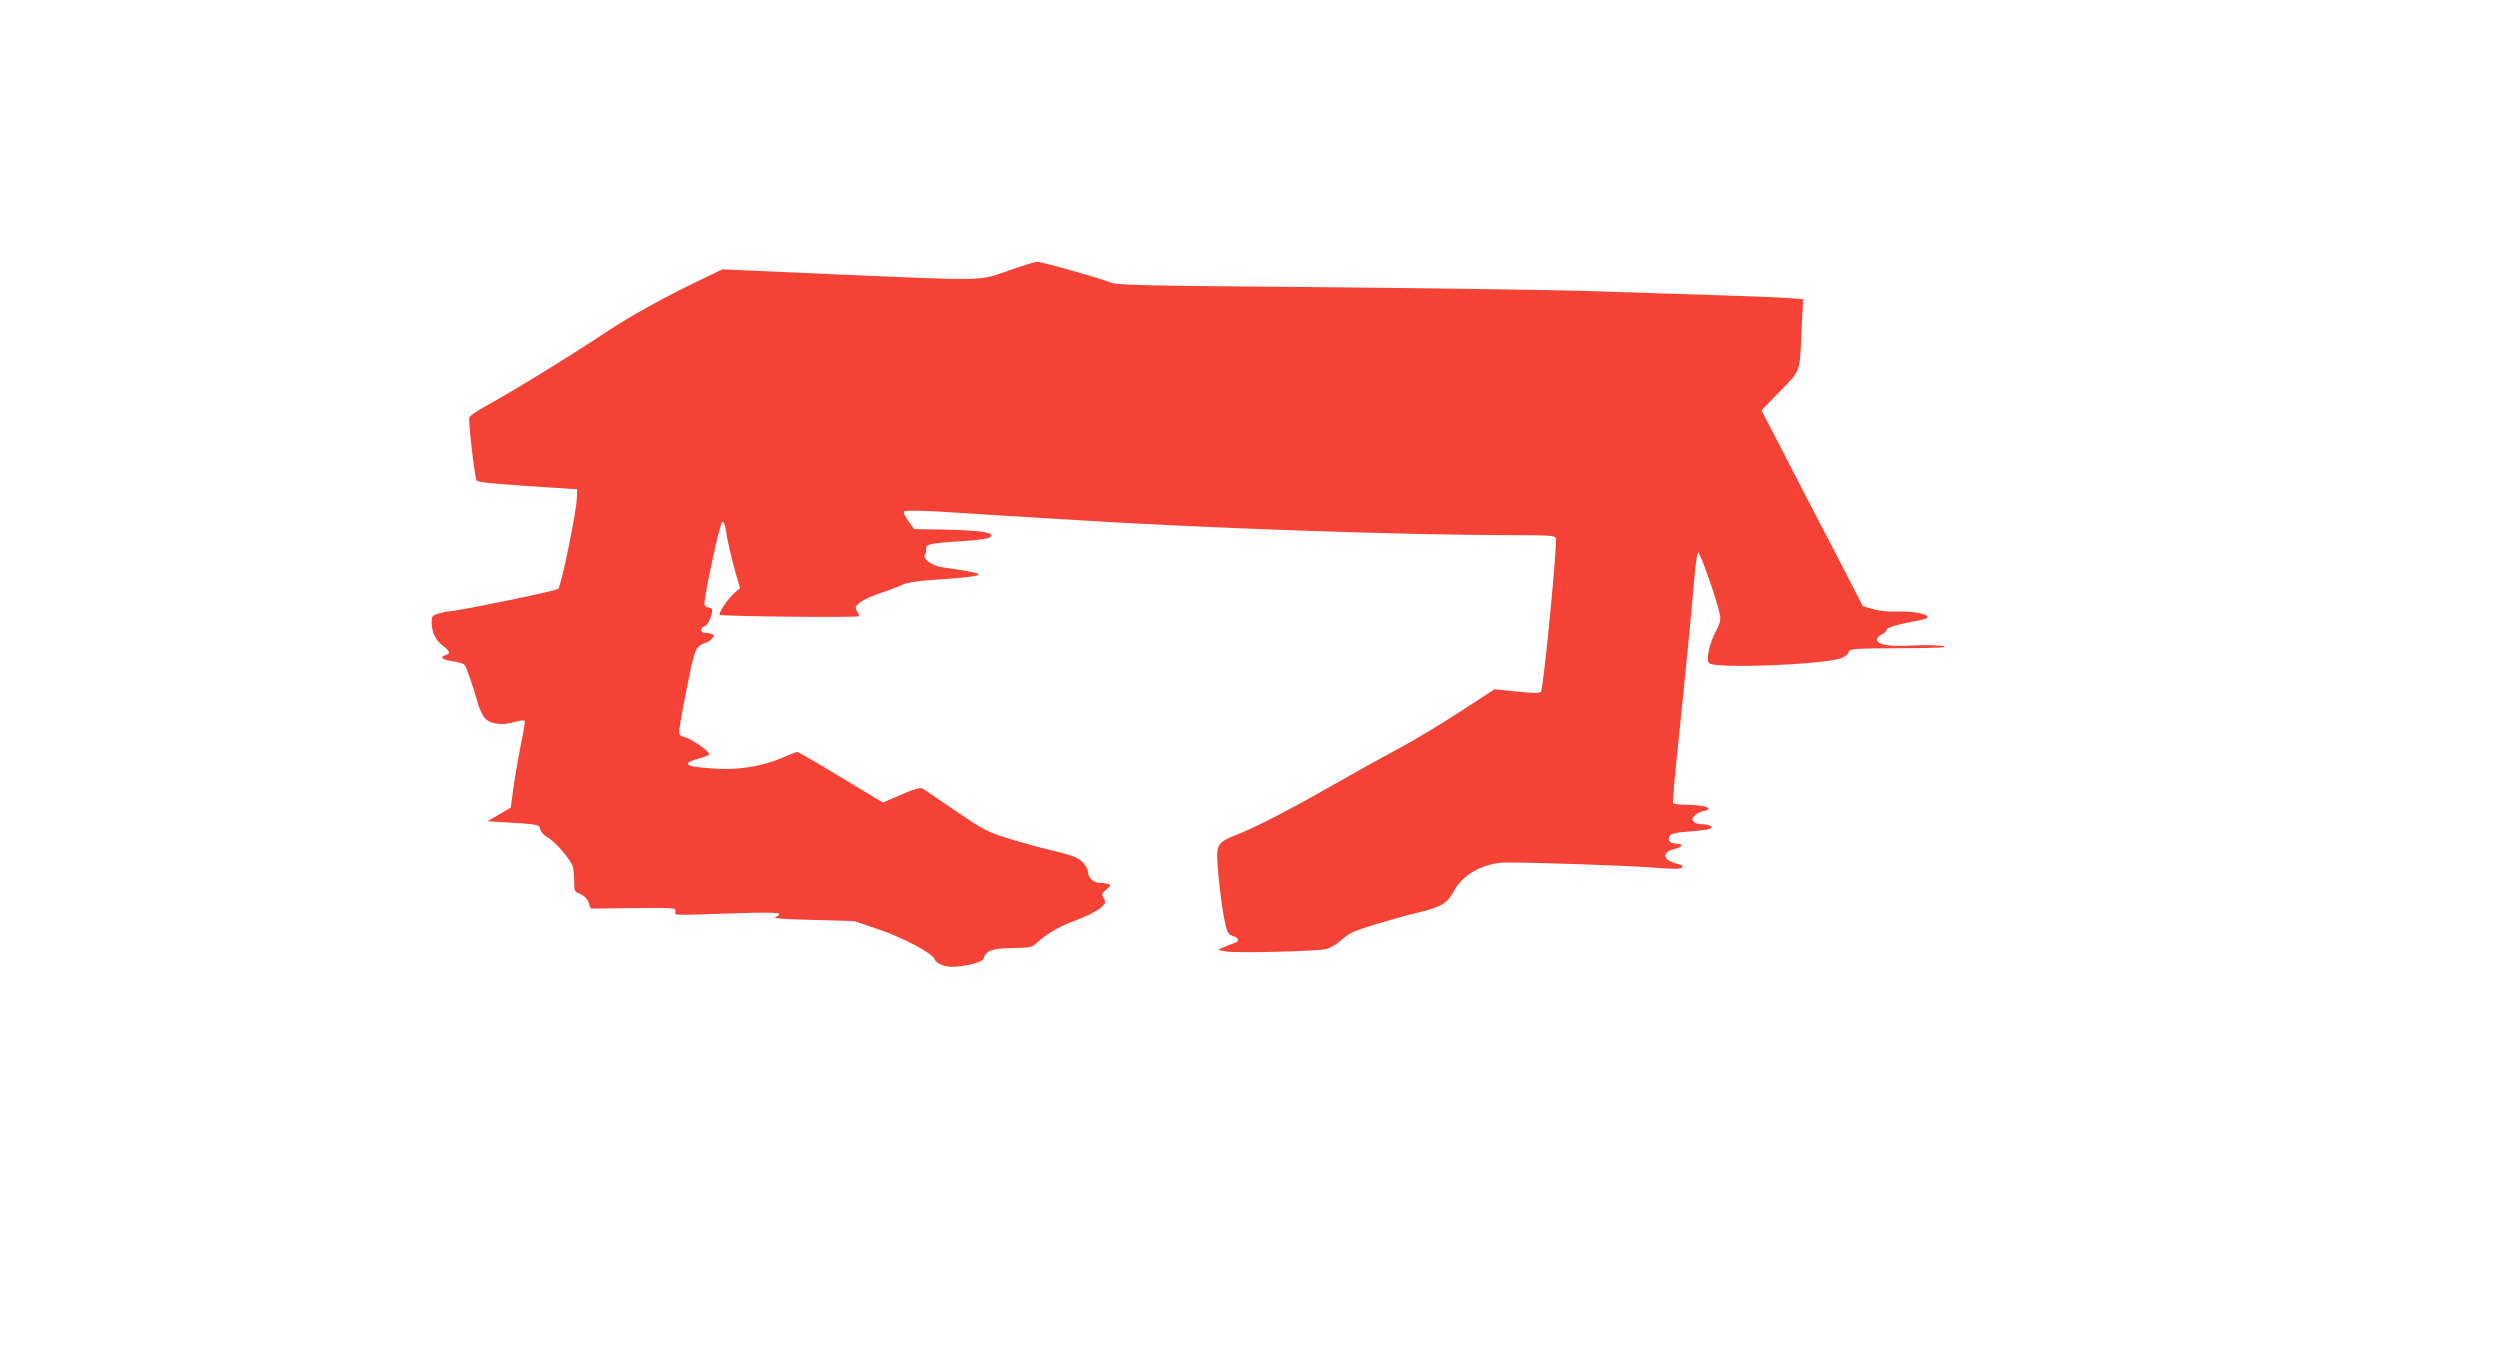 <?xml version="1.0" standalone="no"?>
<!DOCTYPE svg PUBLIC "-//W3C//DTD SVG 20010904//EN"
 "http://www.w3.org/TR/2001/REC-SVG-20010904/DTD/svg10.dtd">
<svg version="1.0" xmlns="http://www.w3.org/2000/svg"
 width="1280pt" height="702pt" viewBox="0 0 1280 702"
 preserveAspectRatio="xMidYMid meet">
<g transform="translate(0,702) scale(0.1,-0.1)"
fill="#f44336" stroke="none">
<path d="M5165 5635 c-158 -55 -104 -53 -881 -20 l-585 26 -125 -60 c-165 -79
-348 -180 -459 -254 -217 -143 -464 -295 -638 -392 -38 -21 -71 -44 -74 -52
-6 -16 27 -307 37 -323 6 -10 91 -18 405 -38 l110 -7 -2 -50 c-3 -74 -80 -446
-95 -460 -11 -11 -519 -115 -559 -115 -8 0 -31 -5 -52 -11 -33 -9 -37 -13 -37
-43 0 -52 19 -93 56 -121 39 -30 42 -41 14 -50 -32 -10 -14 -24 40 -31 27 -4
53 -12 58 -18 11 -14 46 -113 67 -193 10 -34 28 -71 40 -83 30 -28 88 -35 148
-17 26 8 49 11 53 6 3 -5 -5 -54 -17 -110 -11 -55 -29 -153 -38 -217 l-16
-117 -60 -35 -59 -35 39 -2 c230 -14 225 -13 231 -39 4 -14 19 -31 34 -39 42
-22 126 -120 134 -156 3 -17 6 -52 6 -78 0 -43 2 -48 31 -58 19 -8 34 -23 42
-43 l12 -32 175 2 c258 3 261 3 258 -18 -3 -20 -24 -19 305 -8 151 5 227 4
227 -3 0 -5 -10 -13 -22 -18 -14 -5 62 -10 192 -13 l215 -6 125 -43 c127 -43
276 -123 285 -152 7 -21 48 -39 87 -39 65 0 158 23 163 40 14 44 42 54 146 56
92 1 102 3 127 26 53 49 121 88 208 119 48 18 101 45 118 60 28 25 30 30 17
50 -12 21 -11 25 14 45 23 18 24 22 10 28 -9 3 -29 6 -44 6 -32 0 -61 27 -61
58 0 11 -13 33 -28 49 -23 22 -52 34 -148 57 -65 15 -171 44 -234 64 -106 33
-128 45 -270 142 -85 58 -160 109 -166 113 -13 7 -57 -7 -146 -47 l-57 -25
-215 129 c-118 72 -219 130 -224 130 -5 0 -34 -11 -65 -25 -99 -45 -227 -68
-347 -61 -120 8 -152 14 -147 29 1 5 24 15 51 22 26 7 51 16 57 22 10 10 -89
80 -127 89 -12 3 -25 11 -27 18 -3 7 14 106 37 220 35 178 45 211 65 227 13
10 29 19 36 19 6 0 20 8 29 19 15 17 15 19 1 25 -9 3 -25 6 -36 6 -24 0 -25
27 -1 34 19 6 46 72 36 88 -3 4 -11 8 -19 8 -7 0 -15 6 -18 13 -7 20 78 420
91 425 6 2 13 -13 17 -35 8 -57 32 -160 54 -236 l20 -68 -26 -22 c-34 -30 -87
-107 -78 -115 8 -8 715 -15 715 -7 0 3 -6 14 -12 26 -11 18 -10 23 14 44 15
12 64 35 110 50 46 15 96 35 113 43 18 9 77 18 151 23 174 11 248 21 233 30
-13 8 -95 23 -182 34 -55 7 -105 43 -91 66 5 8 7 21 6 31 -4 21 27 28 180 37
68 4 132 12 143 18 41 24 -30 37 -212 41 l-172 3 -31 42 c-16 22 -26 45 -22
49 5 5 83 4 173 -1 90 -6 241 -15 334 -21 94 -6 242 -15 330 -20 661 -43 1726
-80 2278 -80 183 0 219 -2 223 -15 9 -23 -63 -765 -76 -786 -6 -9 -35 -9 -123
0 l-115 12 -183 -119 c-101 -65 -233 -145 -294 -177 -60 -32 -186 -101 -280
-155 -266 -152 -442 -244 -542 -285 -132 -54 -128 -47 -115 -213 7 -76 20
-176 29 -221 15 -76 19 -84 45 -93 32 -11 36 -26 11 -35 -10 -3 -34 -13 -53
-21 l-35 -15 40 -8 c49 -10 467 0 516 12 19 5 51 23 70 40 18 17 46 37 60 44
32 17 223 75 345 104 116 28 145 47 180 112 45 84 156 143 269 143 156 0 625
-16 748 -26 98 -8 141 -8 149 0 7 7 -1 14 -30 21 -73 20 -74 60 -2 76 35 8 40
25 8 25 -33 0 -50 14 -42 33 7 20 22 24 121 31 85 7 111 15 91 27 -7 5 -27 9
-44 9 -42 0 -61 22 -38 44 9 10 29 20 45 23 65 13 6 33 -98 33 -28 0 -54 4
-57 8 -2 4 6 113 20 242 43 413 74 731 87 888 7 85 16 153 22 153 10 1 99
-254 111 -319 5 -25 0 -45 -19 -80 -35 -66 -53 -148 -37 -167 25 -30 578 -9
677 25 18 7 35 20 38 31 6 18 19 19 268 20 192 1 250 4 217 11 -25 5 -96 6
-158 3 -118 -7 -182 4 -182 31 0 8 11 20 25 26 14 6 25 17 25 24 0 11 65 30
173 49 20 4 37 11 37 16 0 16 -79 30 -157 28 -46 -2 -98 4 -126 13 l-49 14
-134 260 c-75 142 -191 368 -260 501 l-125 242 95 98 c109 112 100 88 111 335
l7 136 -74 6 c-71 5 -355 15 -1063 37 -187 5 -799 14 -1360 19 -884 7 -1024
10 -1050 24 -31 15 -351 106 -376 106 -8 0 -72 -20 -144 -45z"/>
</g>
</svg>
